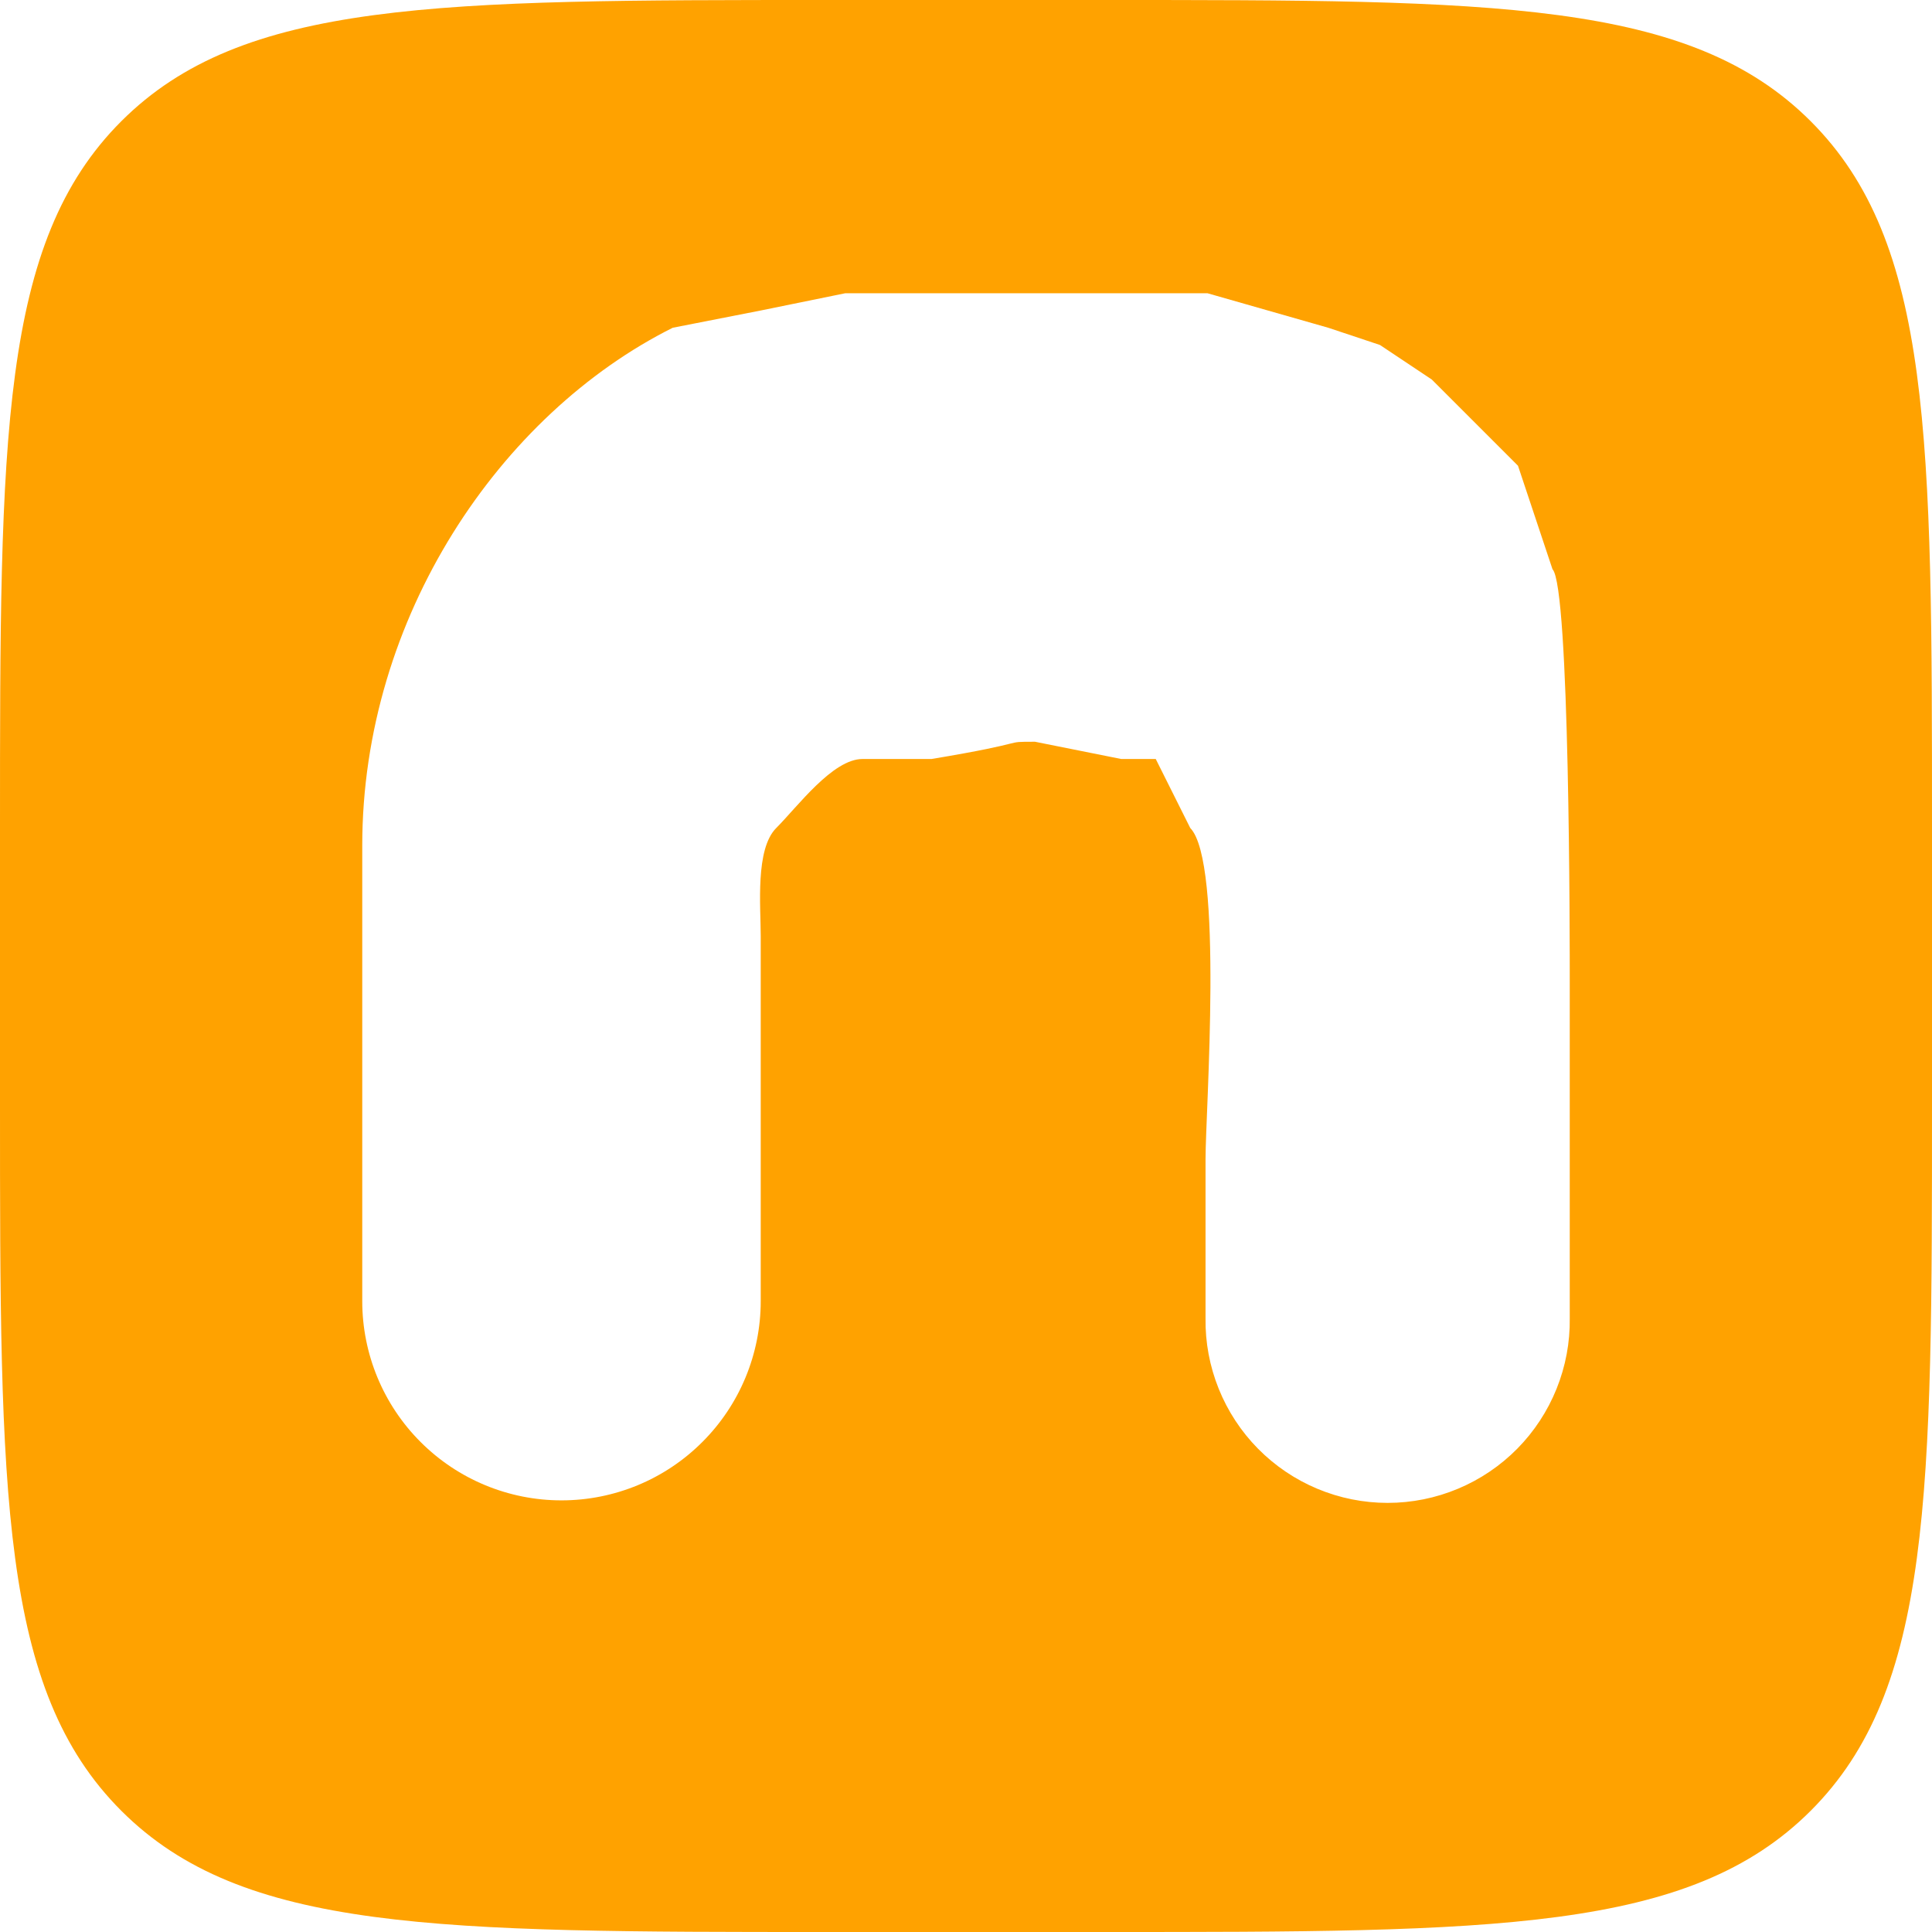 <svg width="56" height="56" viewBox="0 0 56 56" fill="none" xmlns="http://www.w3.org/2000/svg">
<g clip-path="url(#clip0_1879_44)">
<path fill-rule="evenodd" clip-rule="evenodd" d="M3.515 3.515C0 7.029 0 12.686 0 24V32C0 43.314 0 48.97 3.515 52.485C7.029 56 12.686 56 24 56H32C43.314 56 48.97 56 52.485 52.485C56 48.971 56 43.314 56 32V24C56 12.686 56 7.03 52.485 3.515C48.971 0 43.314 0 32 0H24C12.686 0 7.03 0 3.515 3.515ZM10.5 24.51C10.5 17.883 14.5 12 19.5 9.5L22.05 9L24.5 8.5H28.5C29.97 8.5 34 8.5 35 8.5L38.5 9.5L40 10L41.5 11L43 12.5L44 13.5L45 16.5C45.5 17 45.501 27.23 45.5 28.58V38.21C45.51 38.909 45.38 39.603 45.119 40.252C44.858 40.901 44.471 41.492 43.98 41.99C43.489 42.488 42.904 42.883 42.258 43.153C41.613 43.423 40.921 43.562 40.221 43.562C39.522 43.562 38.83 43.423 38.184 43.153C37.539 42.883 36.954 42.488 36.463 41.99C35.972 41.492 35.585 40.901 35.324 40.252C35.063 39.603 34.933 38.909 34.943 38.21V33.594C34.943 32.207 35.468 24.993 34.5 24L33.5 22H32.5L30 21.5C29 21.5 30 21.5 27 22C23.5 22 25.709 22 25 22C24.133 22 23.113 23.387 22.5 24C21.887 24.613 22.05 26.267 22.05 27.134V37.714C22.05 39.246 21.442 40.715 20.358 41.797C19.276 42.881 17.807 43.489 16.275 43.489C14.743 43.489 13.274 42.881 12.191 41.797C11.108 40.715 10.5 39.246 10.5 37.714V24.51Z" fill="#FFA200"/>
</g>
<defs>
<clipPath id="clip0_1879_44">
<rect width="56" height="56" fill="white"/>
</clipPath>
</defs>
</svg>
